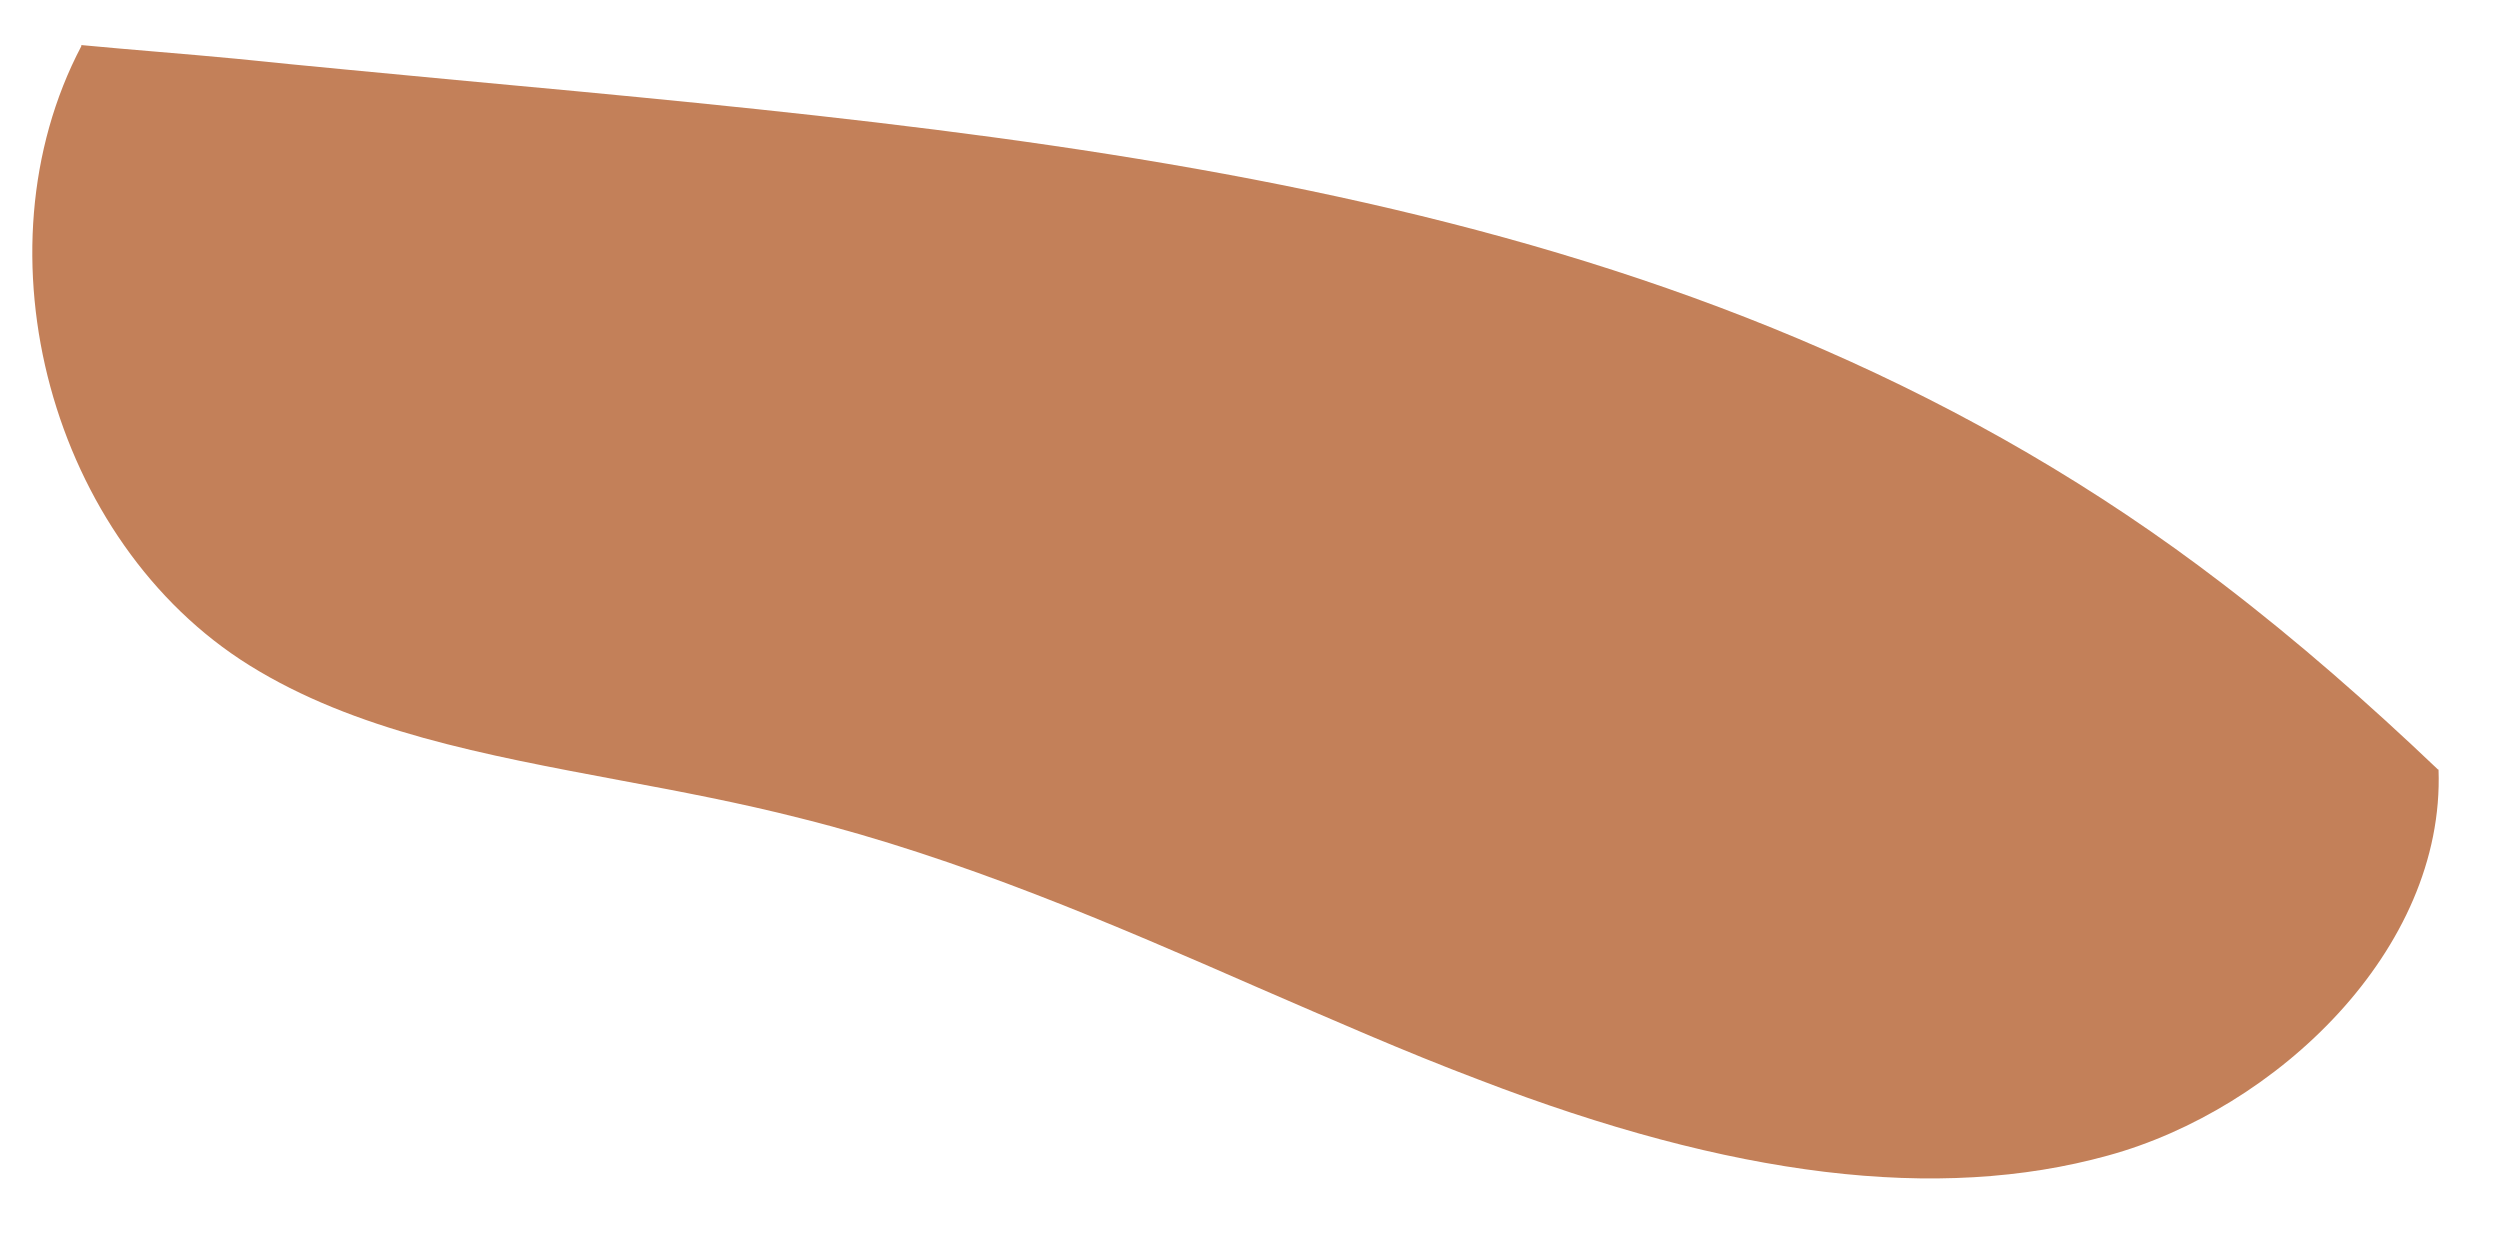<svg xmlns="http://www.w3.org/2000/svg" width="34" height="17" viewBox="0 0 34 17" fill="none"><path d="M33.164 10.466C33.253 12.924 30.947 15.092 28.669 15.715C26.363 16.354 23.559 16.012 20.11 14.683C19.108 14.305 18.099 13.859 17.12 13.436C15.133 12.567 13.078 11.676 10.882 11.127C10.066 10.919 9.243 10.763 8.442 10.614C6.58 10.265 4.822 9.939 3.391 9.048C0.698 7.37 -0.37 3.434 1.106 0.628C1.106 0.628 1.106 0.623 1.106 0.613C1.811 0.68 2.515 0.732 3.213 0.799C4.207 0.902 5.2 0.992 6.202 1.088C15.029 1.905 23.366 2.677 30.22 7.934C31.251 8.721 32.222 9.575 33.157 10.466H33.164Z" fill="#C38059"></path></svg>